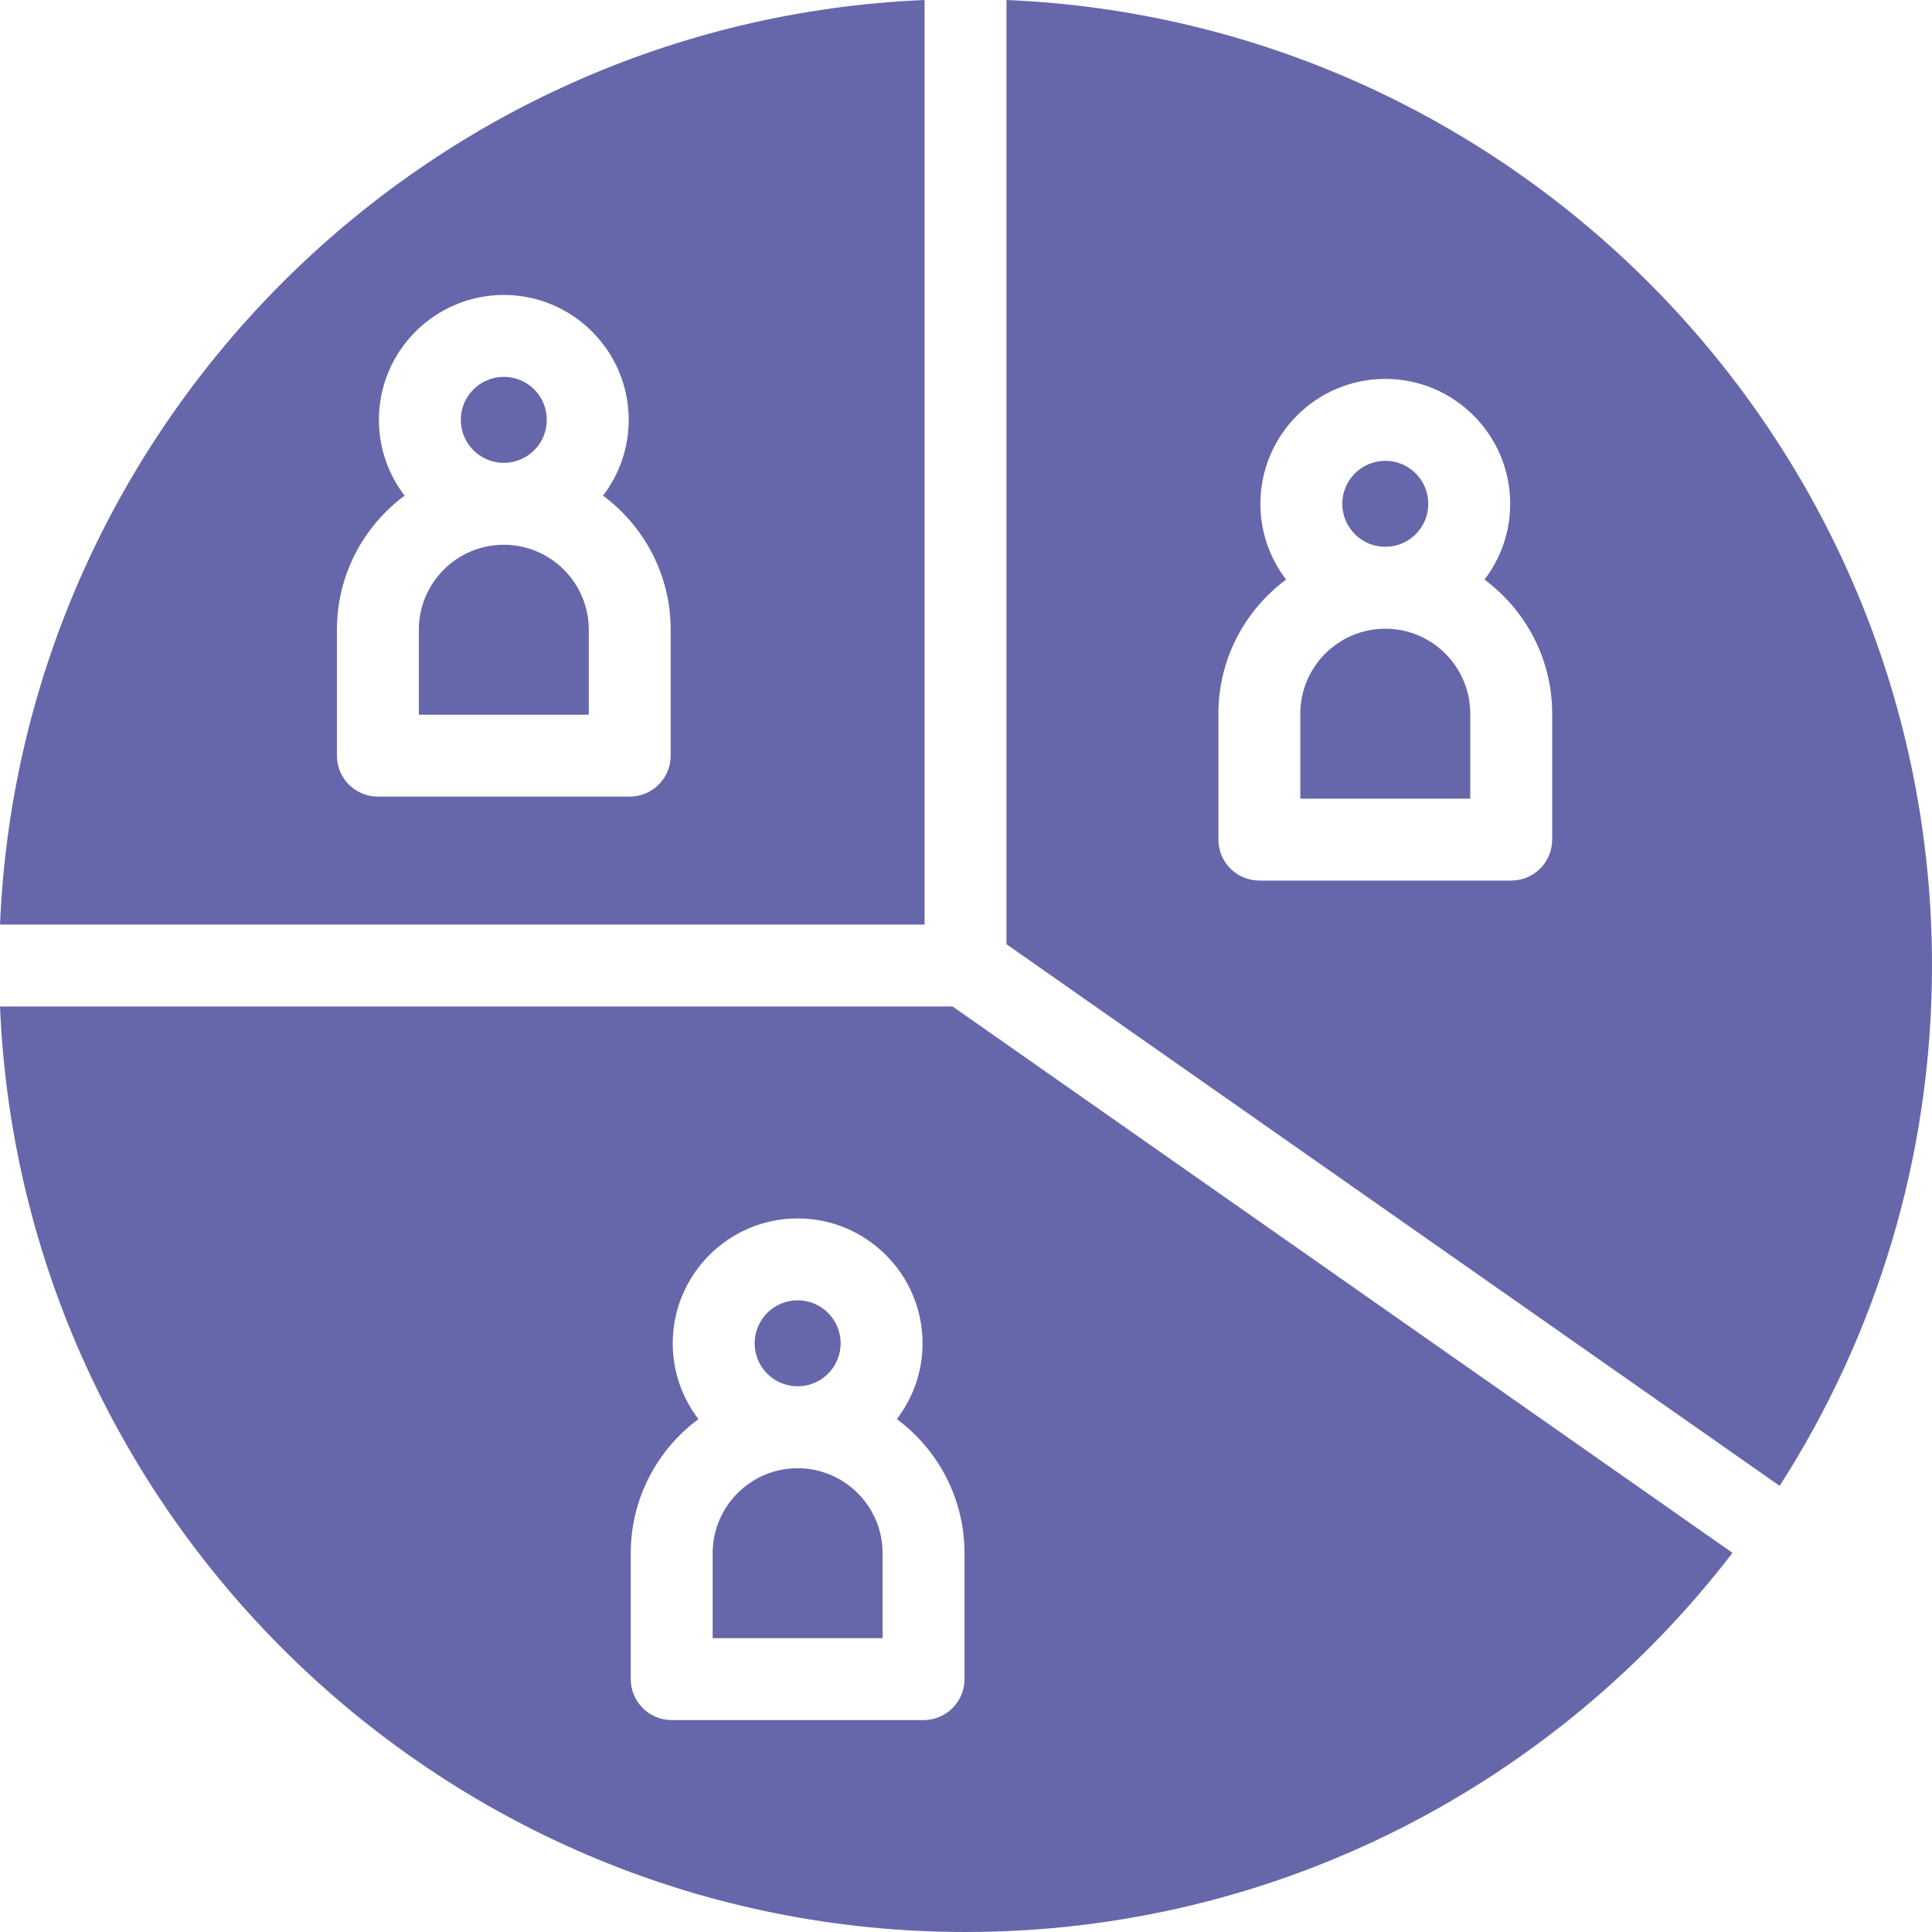 <svg xmlns="http://www.w3.org/2000/svg" enable-background="new 0 0 512 512" viewBox="0 0 512 512" id="demographics"><circle cx="211.381" cy="355.993" r="11.395" fill="#6667aa" transform="rotate(-67.5 211.378 355.985)" class="color212120 svgShape"></circle><path fill="#6667aa" d="M211.381,389.094c-12.417,0-22.519,10.102-22.519,22.519v22.519H233.9v-22.519
		C233.9,399.196,223.798,389.094,211.381,389.094z" class="color212120 svgShape"></path><circle cx="133.513" cy="111.265" r="11.395" fill="#6667aa" class="color212120 svgShape"></circle><path fill="#6667aa" d="M0 266.73C5.708 402.941 118.287 512 255.877 512c82.723 0 156.398-39.432 203.254-100.475L252.454 266.73H0zM255.606 444.985c0 5.993-4.859 10.853-10.853 10.853h-66.744c-5.994 0-10.853-4.859-10.853-10.853v-33.372c0-14.547 7.063-27.473 17.937-35.538-4.269-5.574-6.813-12.535-6.813-20.082 0-18.251 14.849-33.101 33.101-33.101s33.101 14.849 33.101 33.101c0 7.547-2.544 14.508-6.813 20.082 10.874 8.065 17.936 20.991 17.936 35.538V444.985zM245.024 0C112.414 5.557 5.557 112.414 0 245.024h245.024V0zM177.738 200.257c0 5.994-4.859 10.853-10.853 10.853h-66.744c-5.994 0-10.853-4.859-10.853-10.853v-33.372c0-14.547 7.063-27.473 17.936-35.538-4.268-5.574-6.812-12.535-6.812-20.082 0-18.252 14.849-33.101 33.101-33.101s33.101 14.849 33.101 33.101c0 7.547-2.544 14.508-6.812 20.082 10.874 8.065 17.936 20.991 17.936 35.538V200.257z" class="color212120 svgShape"></path><path fill="#6667aa" d="M133.513 144.366c-12.417 0-22.519 10.102-22.519 22.519v22.519h45.039v-22.519C156.033 154.468 145.93 144.366 133.513 144.366zM367.117 166.614c-12.417 0-22.519 10.102-22.519 22.519v22.519h45.039v-22.519C389.636 176.716 379.534 166.614 367.117 166.614z" class="color212120 svgShape"></path><path fill="#6667aa" d="M266.73,0v250.229l204.896,143.546C497.173,353.943,512,306.609,512,255.877
		C512,118.287,402.941,5.708,266.73,0z M411.341,222.505c0,5.994-4.859,10.853-10.853,10.853h-66.744
		c-5.993,0-10.853-4.859-10.853-10.853v-33.372c0-14.547,7.063-27.473,17.936-35.538c-4.268-5.574-6.812-12.535-6.812-20.082
		c0-18.252,14.849-33.101,33.101-33.101c18.251,0,33.101,14.849,33.101,33.101c0,7.547-2.544,14.508-6.812,20.082
		c10.874,8.065,17.936,20.991,17.936,35.538V222.505z" class="color212120 svgShape"></path><circle cx="367.117" cy="133.513" r="11.395" fill="#6667aa" class="color212120 svgShape"></circle></svg>